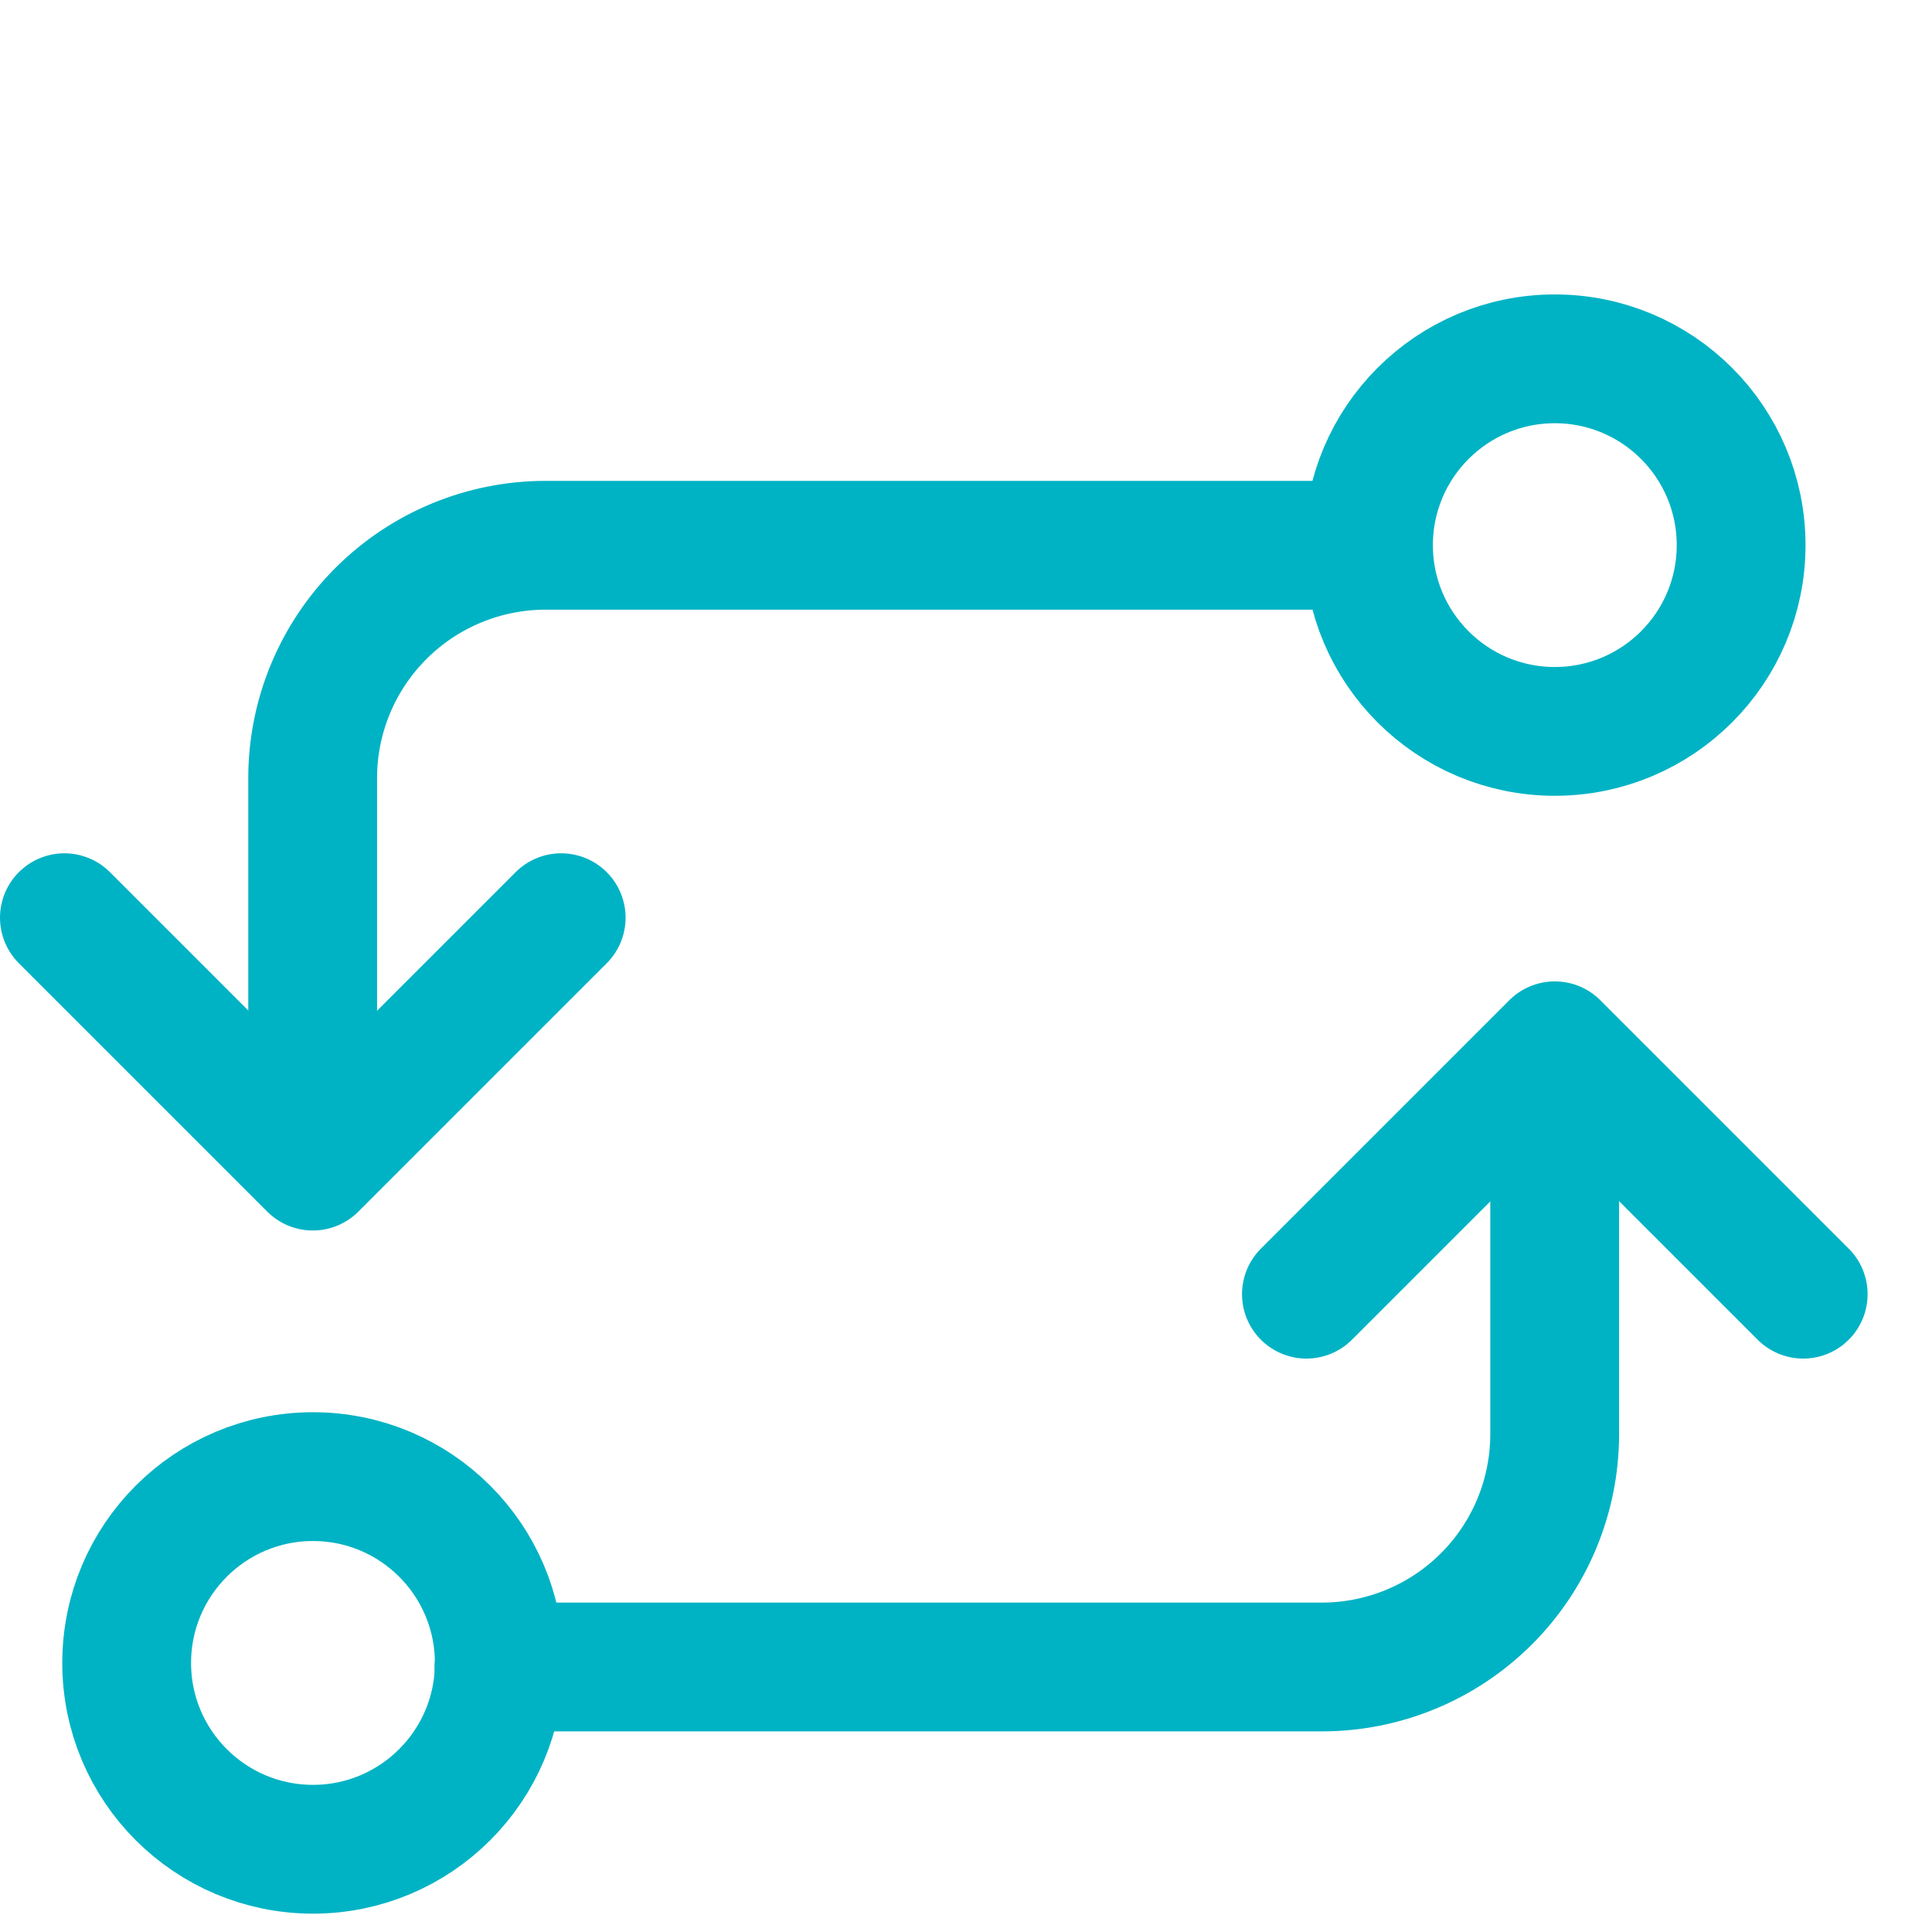 <?xml version="1.0" encoding="UTF-8"?> <svg xmlns="http://www.w3.org/2000/svg" width="30" height="30" viewBox="0 0 30 30" fill="none"> <path d="M8.714 14.25L4.857 18.107L1 14.25M20.286 20.096L24.143 16.239L28 20.096" stroke="#00B3C4" stroke-width="2" stroke-linecap="round" stroke-linejoin="round"></path> <path d="M7.753 25.822C7.753 24.224 6.457 22.929 4.86 22.929C3.262 22.929 1.967 24.224 1.967 25.822C1.967 27.42 3.262 28.715 4.86 28.715C6.457 28.715 7.753 27.42 7.753 25.822Z" stroke="#00B3C4" stroke-width="2" stroke-linecap="round" stroke-linejoin="round"></path> <path d="M27.036 8.465C27.036 6.867 25.741 5.572 24.143 5.572C22.545 5.572 21.25 6.867 21.25 8.465C21.25 10.062 22.545 11.357 24.143 11.357C25.741 11.357 27.036 10.062 27.036 8.465Z" stroke="#00B3C4" stroke-width="2" stroke-linecap="round" stroke-linejoin="round"></path> <path d="M4.855 17.146L4.855 12.083C4.855 11.124 5.236 10.205 5.915 9.526C6.593 8.848 7.513 8.467 8.472 8.467L21.248 8.467M24.141 17.206L24.141 22.269C24.141 23.228 23.76 24.148 23.082 24.826C22.404 25.504 21.484 25.885 20.525 25.885L7.748 25.885" stroke="#00B3C4" stroke-width="2" stroke-linecap="round" stroke-linejoin="round"></path> </svg> 